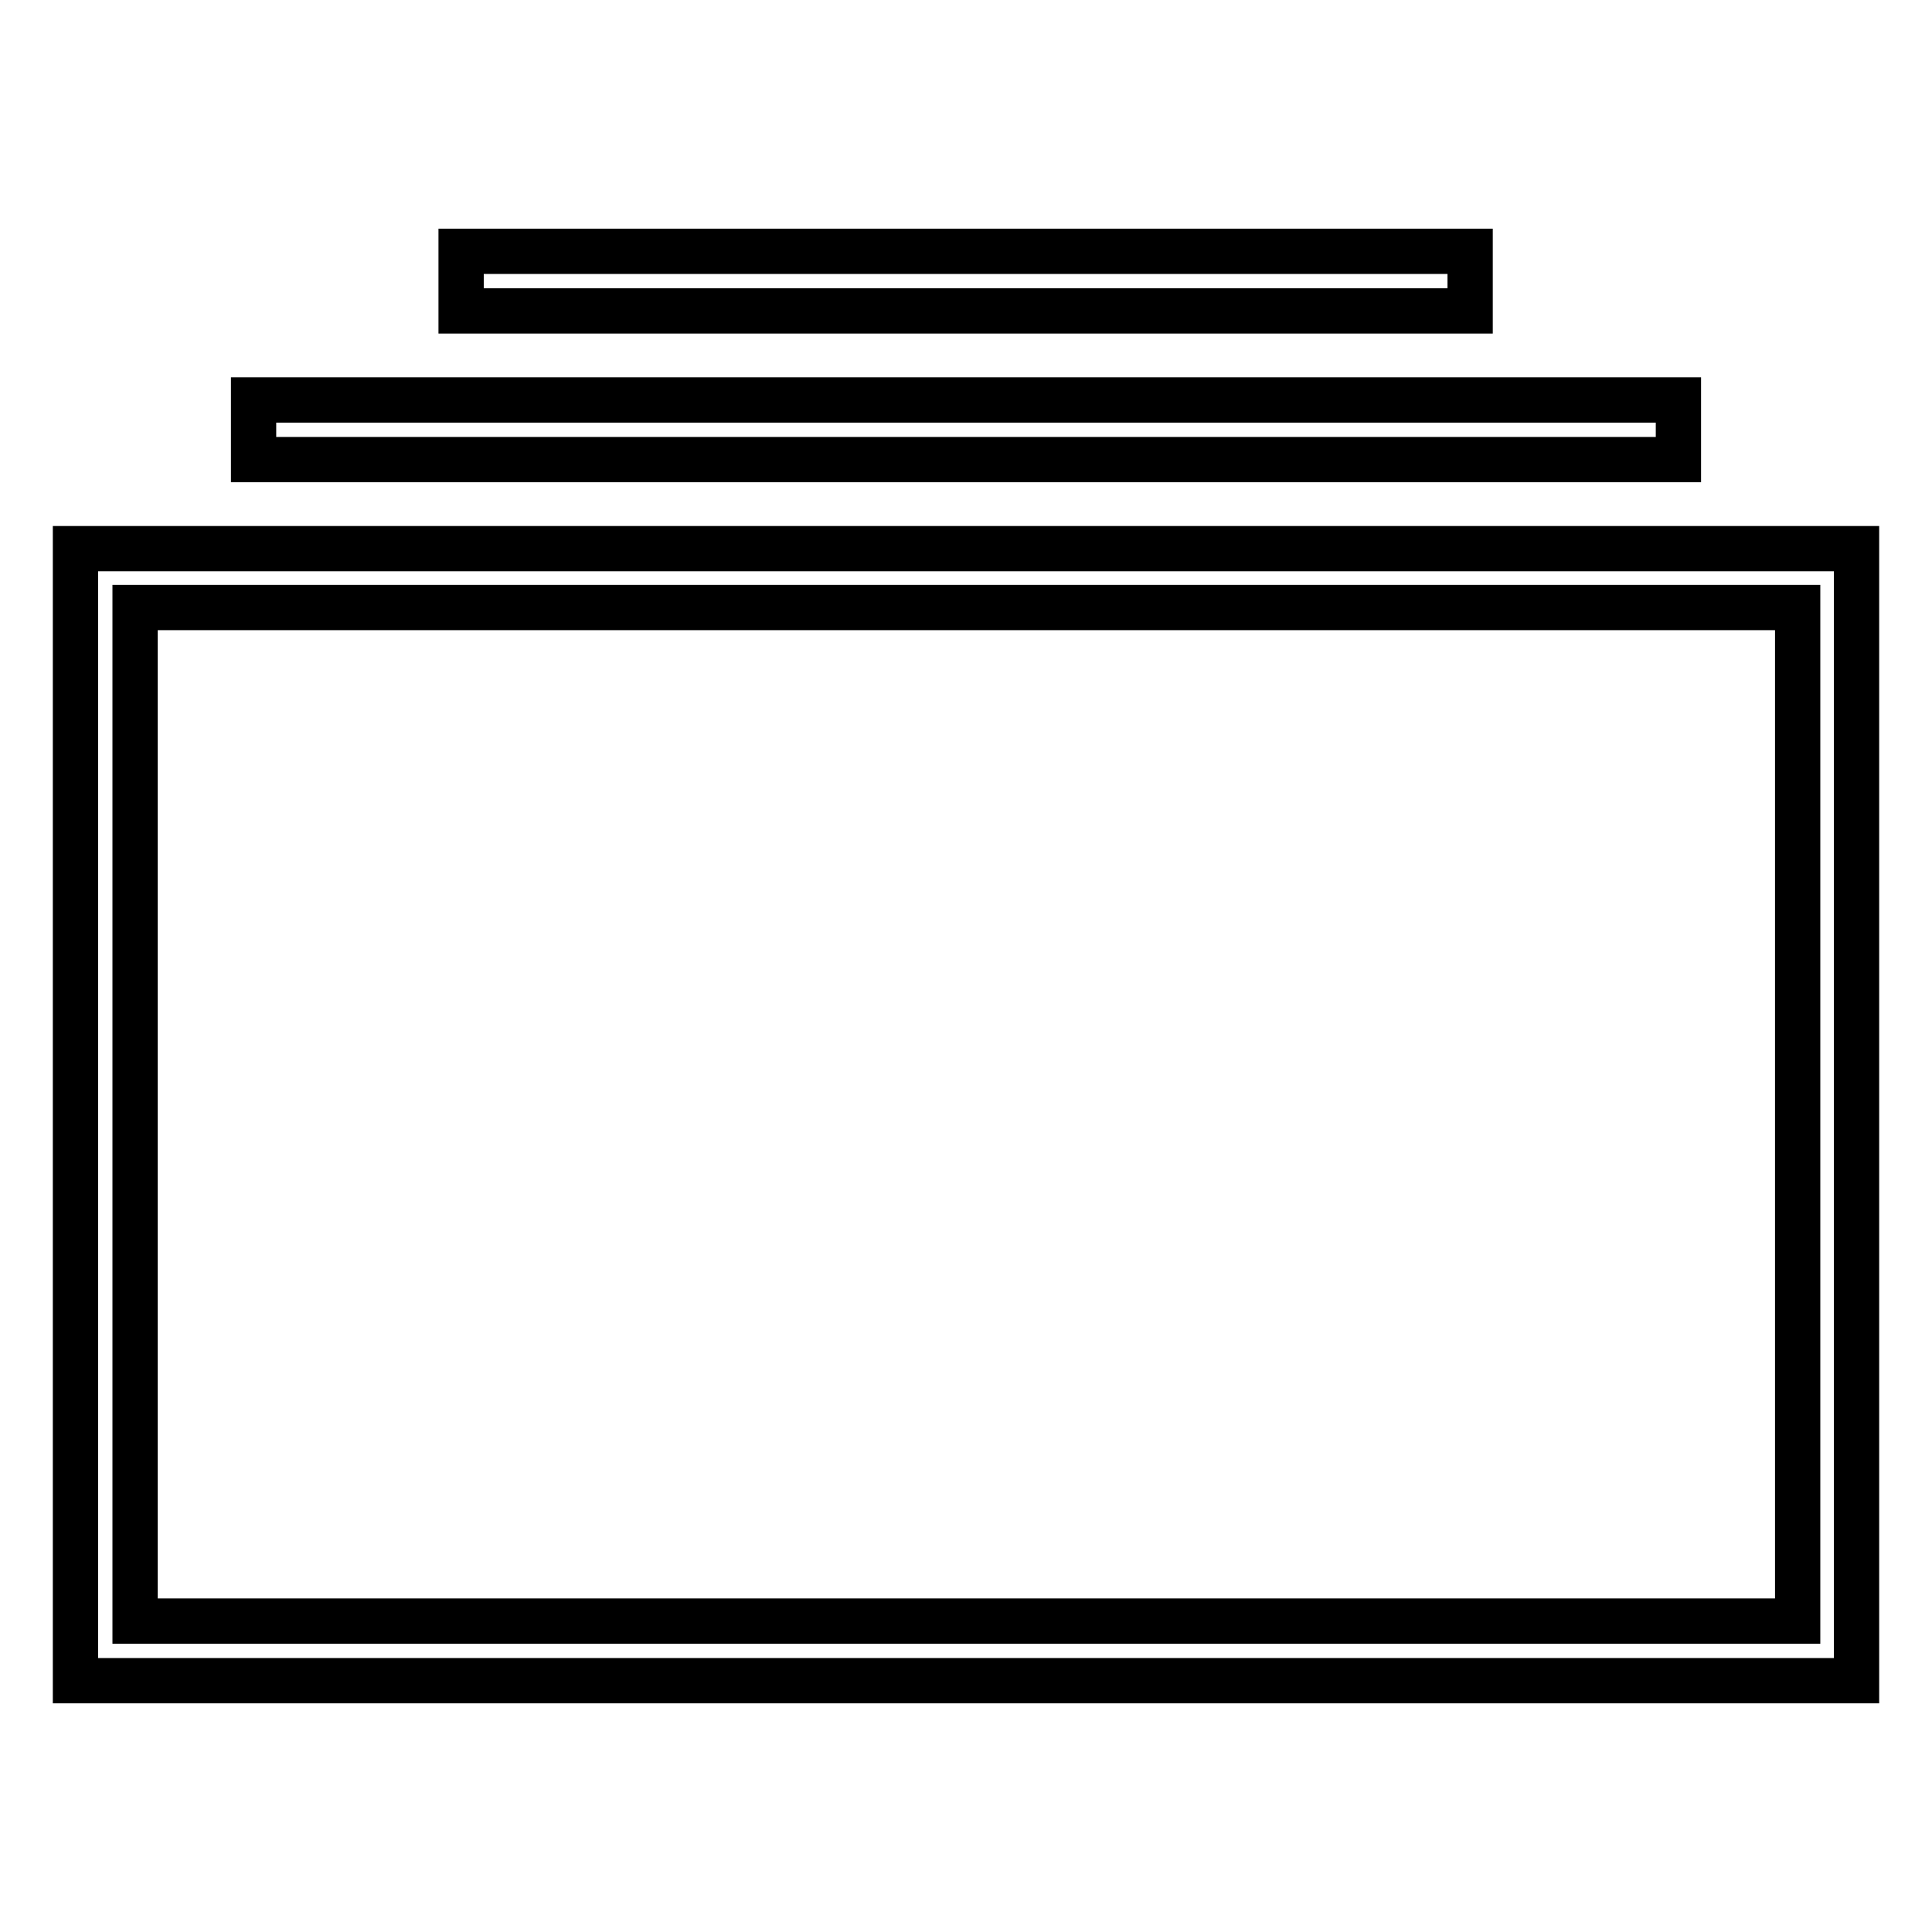 <?xml version="1.0" encoding="utf-8"?>
<!-- Svg Vector Icons : http://www.onlinewebfonts.com/icon -->
<!DOCTYPE svg PUBLIC "-//W3C//DTD SVG 1.1//EN" "http://www.w3.org/Graphics/SVG/1.1/DTD/svg11.dtd">
<svg version="1.1" xmlns="http://www.w3.org/2000/svg" xmlns:xlink="http://www.w3.org/1999/xlink" x="0px" y="0px" viewBox="0 0 256 256" enable-background="new 0 0 256 256" xml:space="preserve">
<g> <path stroke-width="6" fill-opacity="0" stroke="#000000"  d="M10,72.7v150h236v-150H10z M238.1,214.8H17.9V80.5h220.3V214.8z M33.6,53h188.8v7.9H33.6V53z M61.1,33.3 h133.7v7.9H61.1V33.3z"/></g>
</svg>